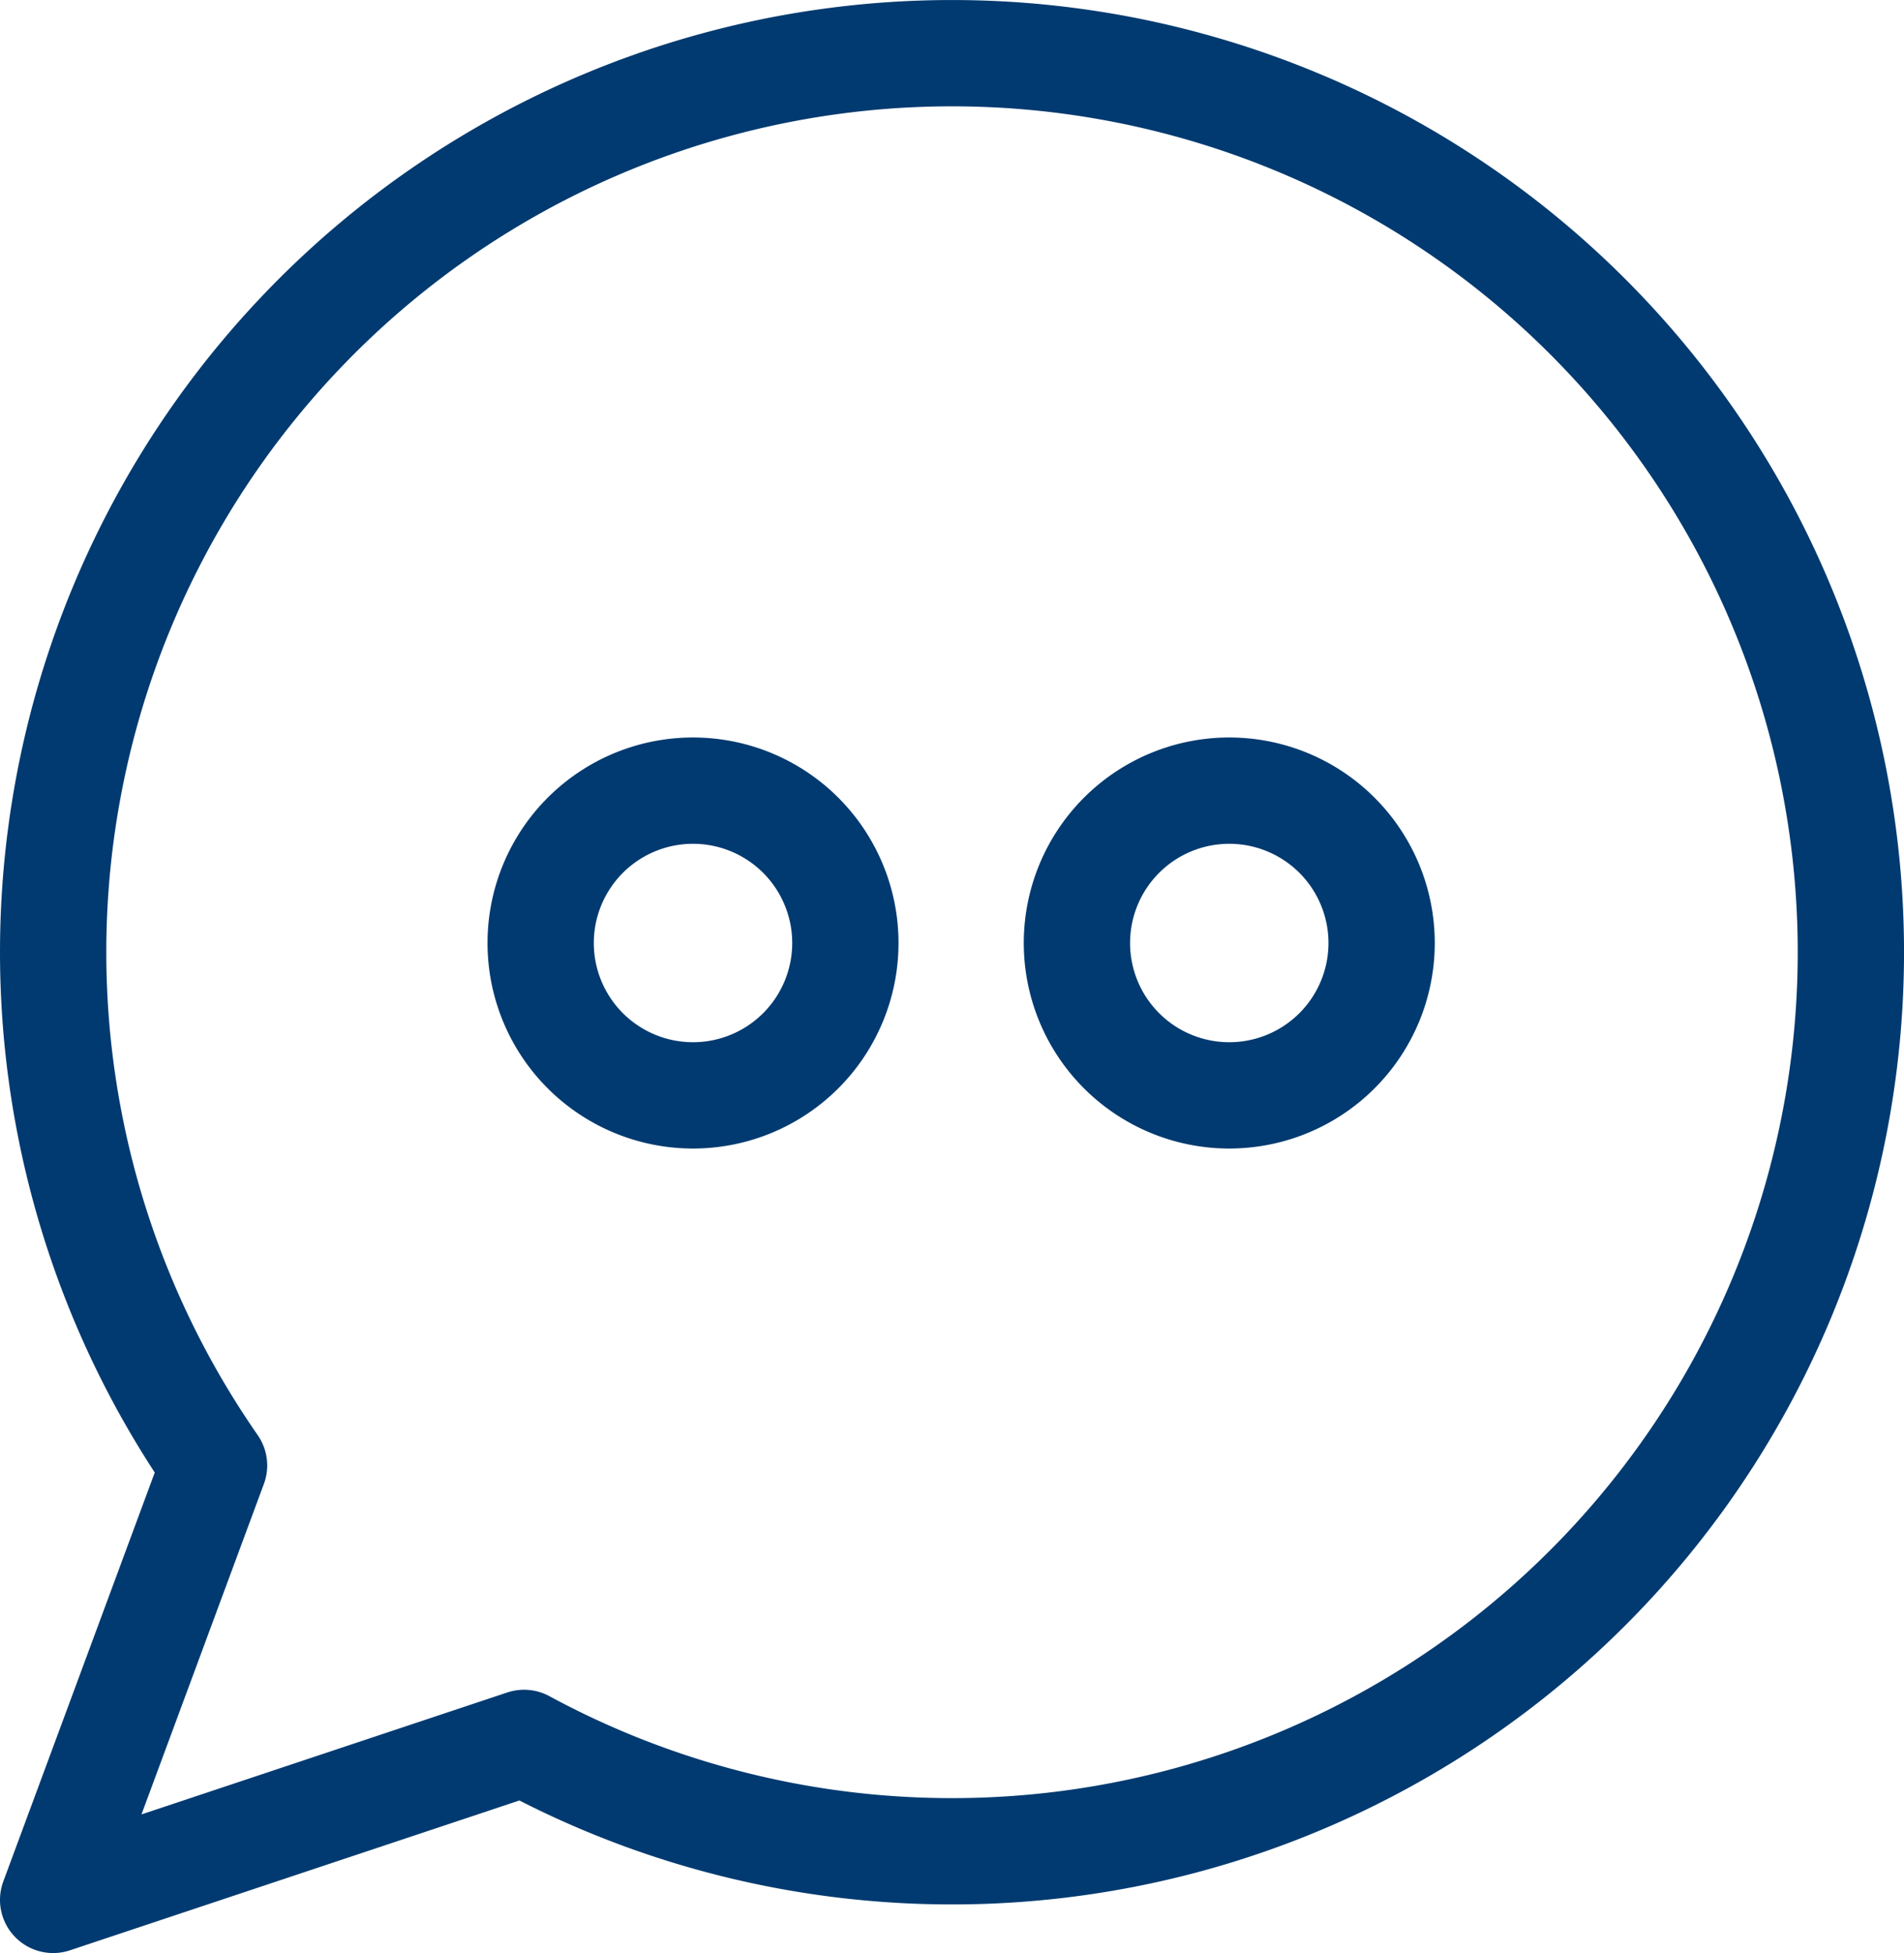 <?xml version="1.0" encoding="UTF-8"?> <svg xmlns="http://www.w3.org/2000/svg" width="71.65" height="73.485" viewBox="0 0 71.65 73.485"><g id="Group_10233" data-name="Group 10233" transform="translate(0.843 0.844)"><g id="Group_10234" data-name="Group 10234" transform="translate(1.157 1.157)"><path id="Path_22858" data-name="Path 22858" d="M84.627,113.57a5.733,5.733,0,1,1-5.733-5.733A5.733,5.733,0,0,1,84.627,113.57Z" transform="translate(-54.815 -80.089)" fill="none" stroke="#003a70" stroke-linecap="round" stroke-linejoin="round" stroke-width="4"></path><path id="Path_22859" data-name="Path 22859" d="M159.054,113.57a5.733,5.733,0,1,1-5.733-5.733A5.733,5.733,0,0,1,159.054,113.57Z" transform="translate(-109.062 -80.089)" fill="none" stroke="#003a70" stroke-linecap="round" stroke-linejoin="round" stroke-width="4"></path><path id="Path_22860" data-name="Path 22860" d="M39.325,5.5A33.826,33.826,0,0,0,11.555,58.638L5.5,74.985l17.721-5.907A33.828,33.828,0,1,0,39.325,5.5Z" transform="translate(-5.5 -5.5)" fill="none" stroke="#003a70" stroke-linecap="round" stroke-linejoin="round" stroke-width="4"></path></g></g></svg> 